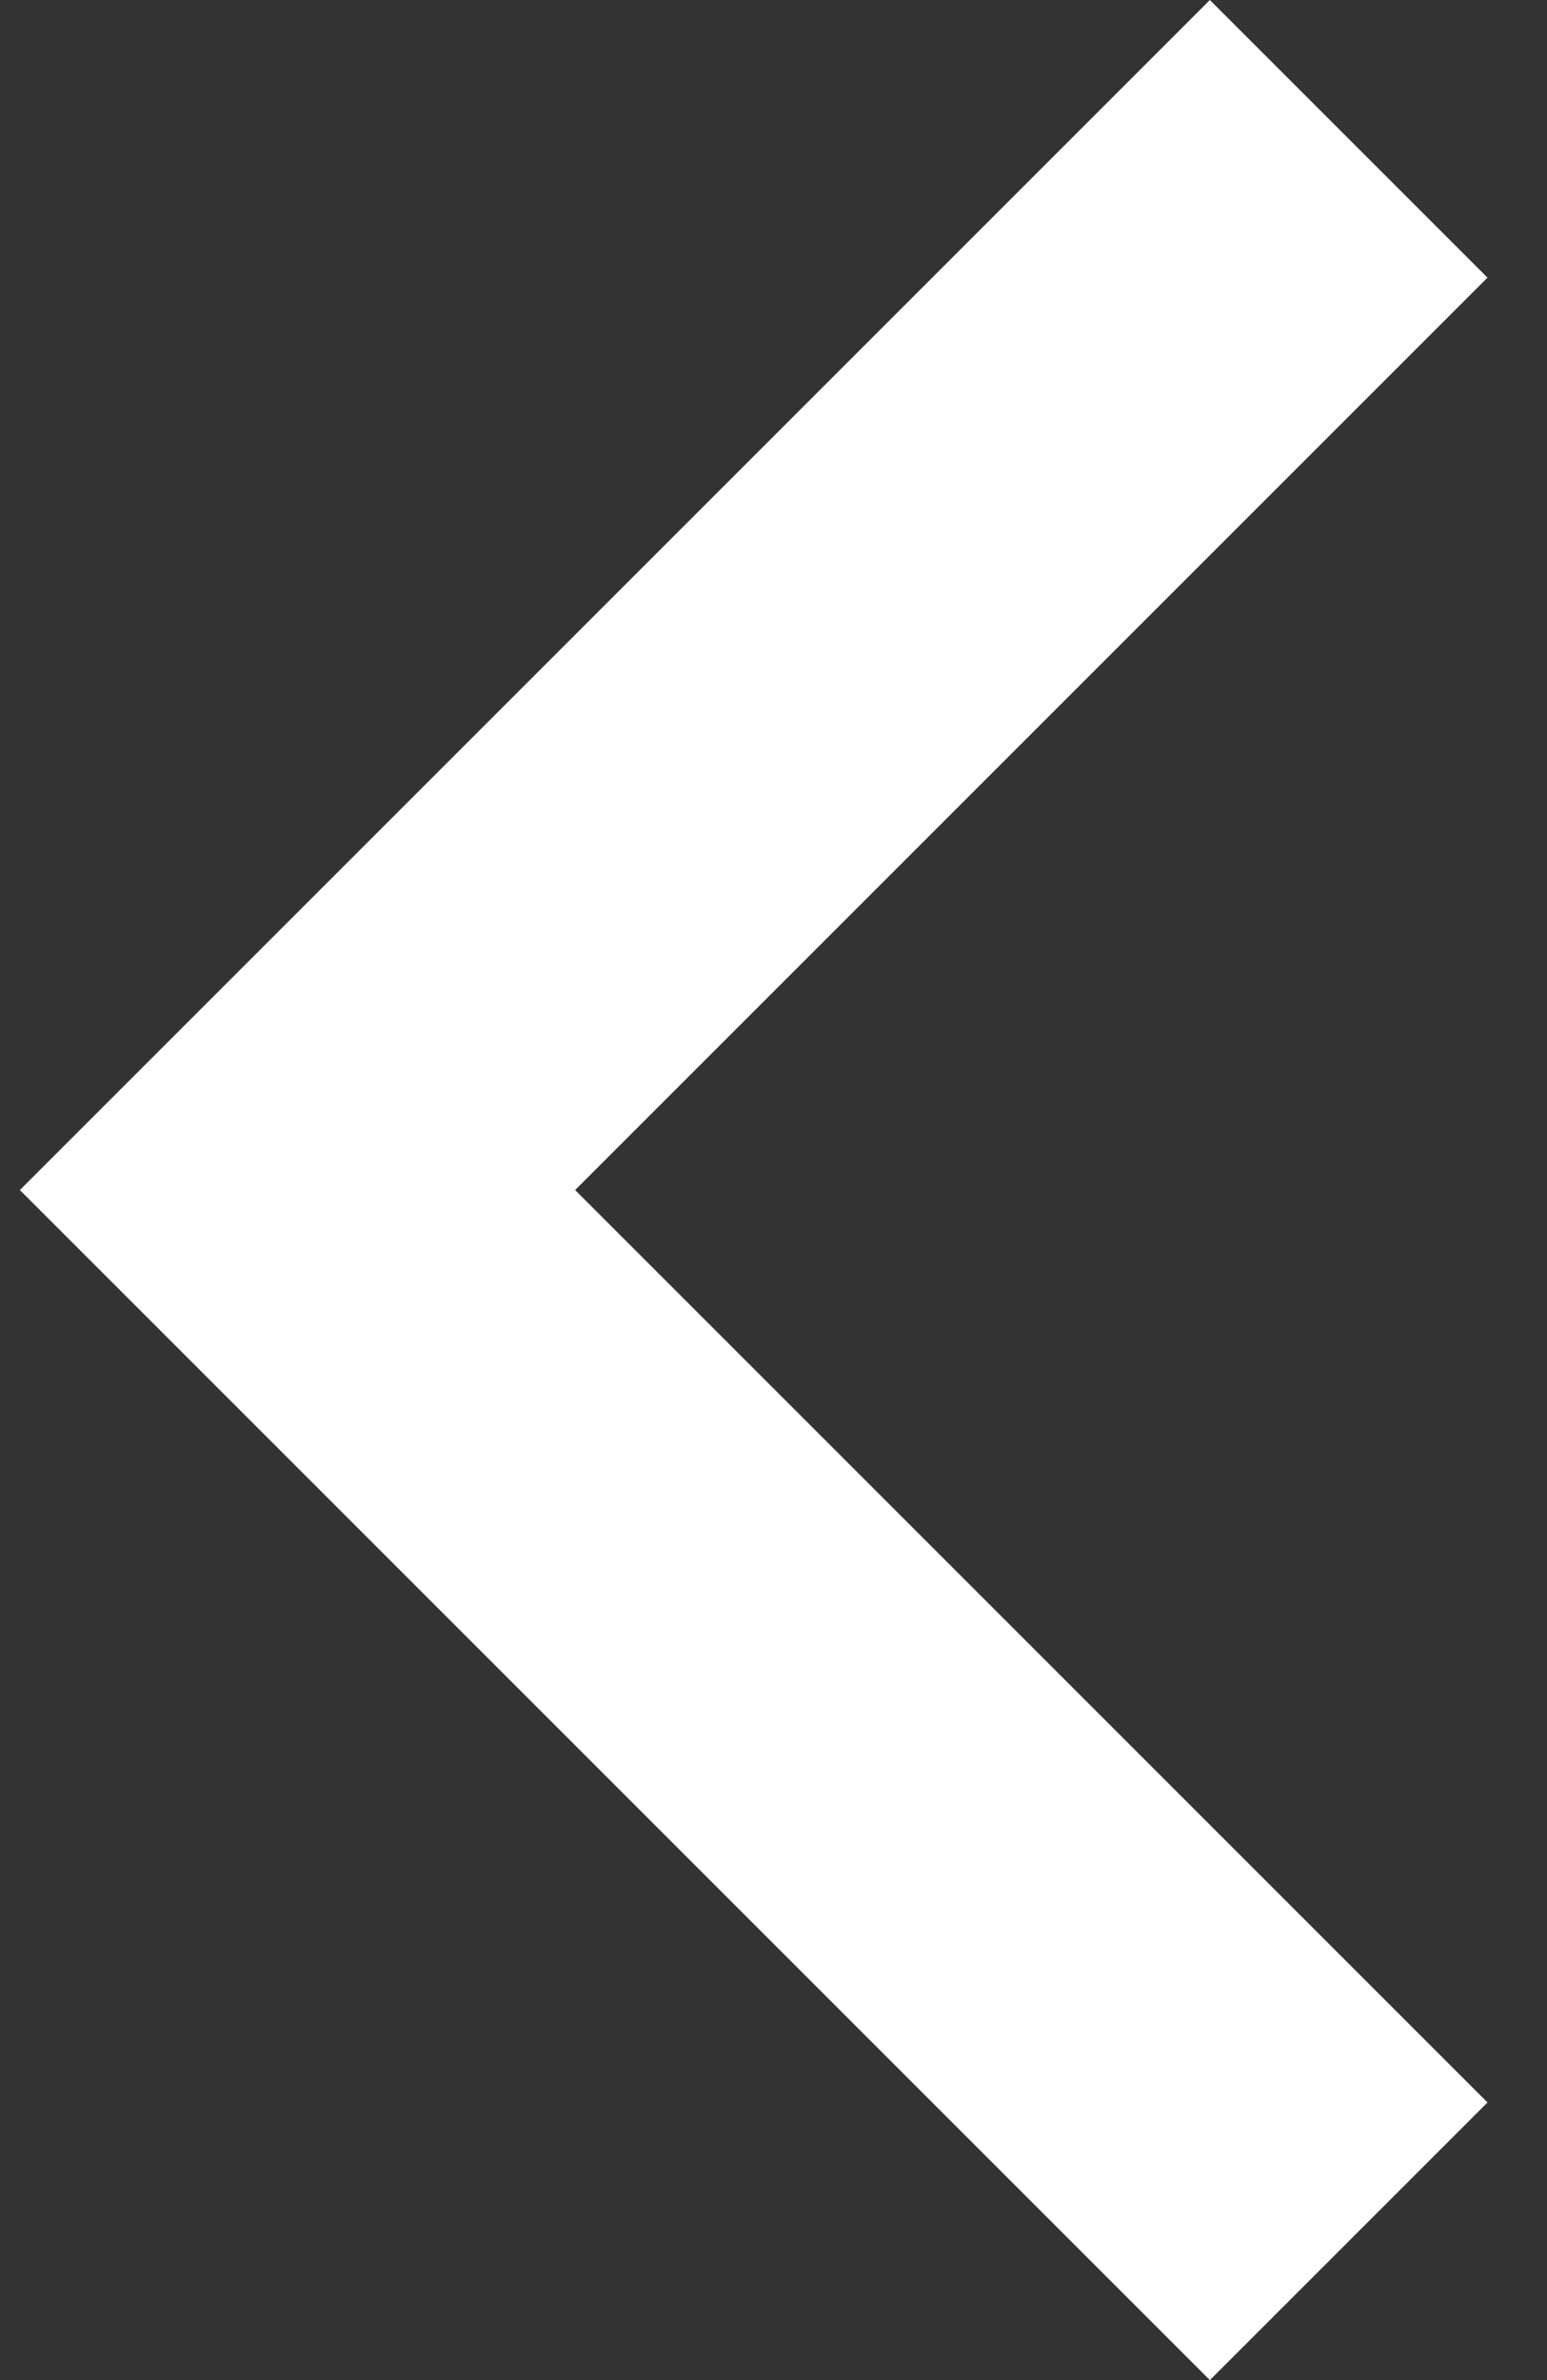 <svg width="13" height="20" fill="none" xmlns="http://www.w3.org/2000/svg"><rect width="100%" height="100%" fill="#333333" stroke="none"/><path d="M12.5 2.333L10.167 0l-10 10 10 10 2.333-2.333L4.833 10 12.5 2.333z" fill="#fff"/></svg>
